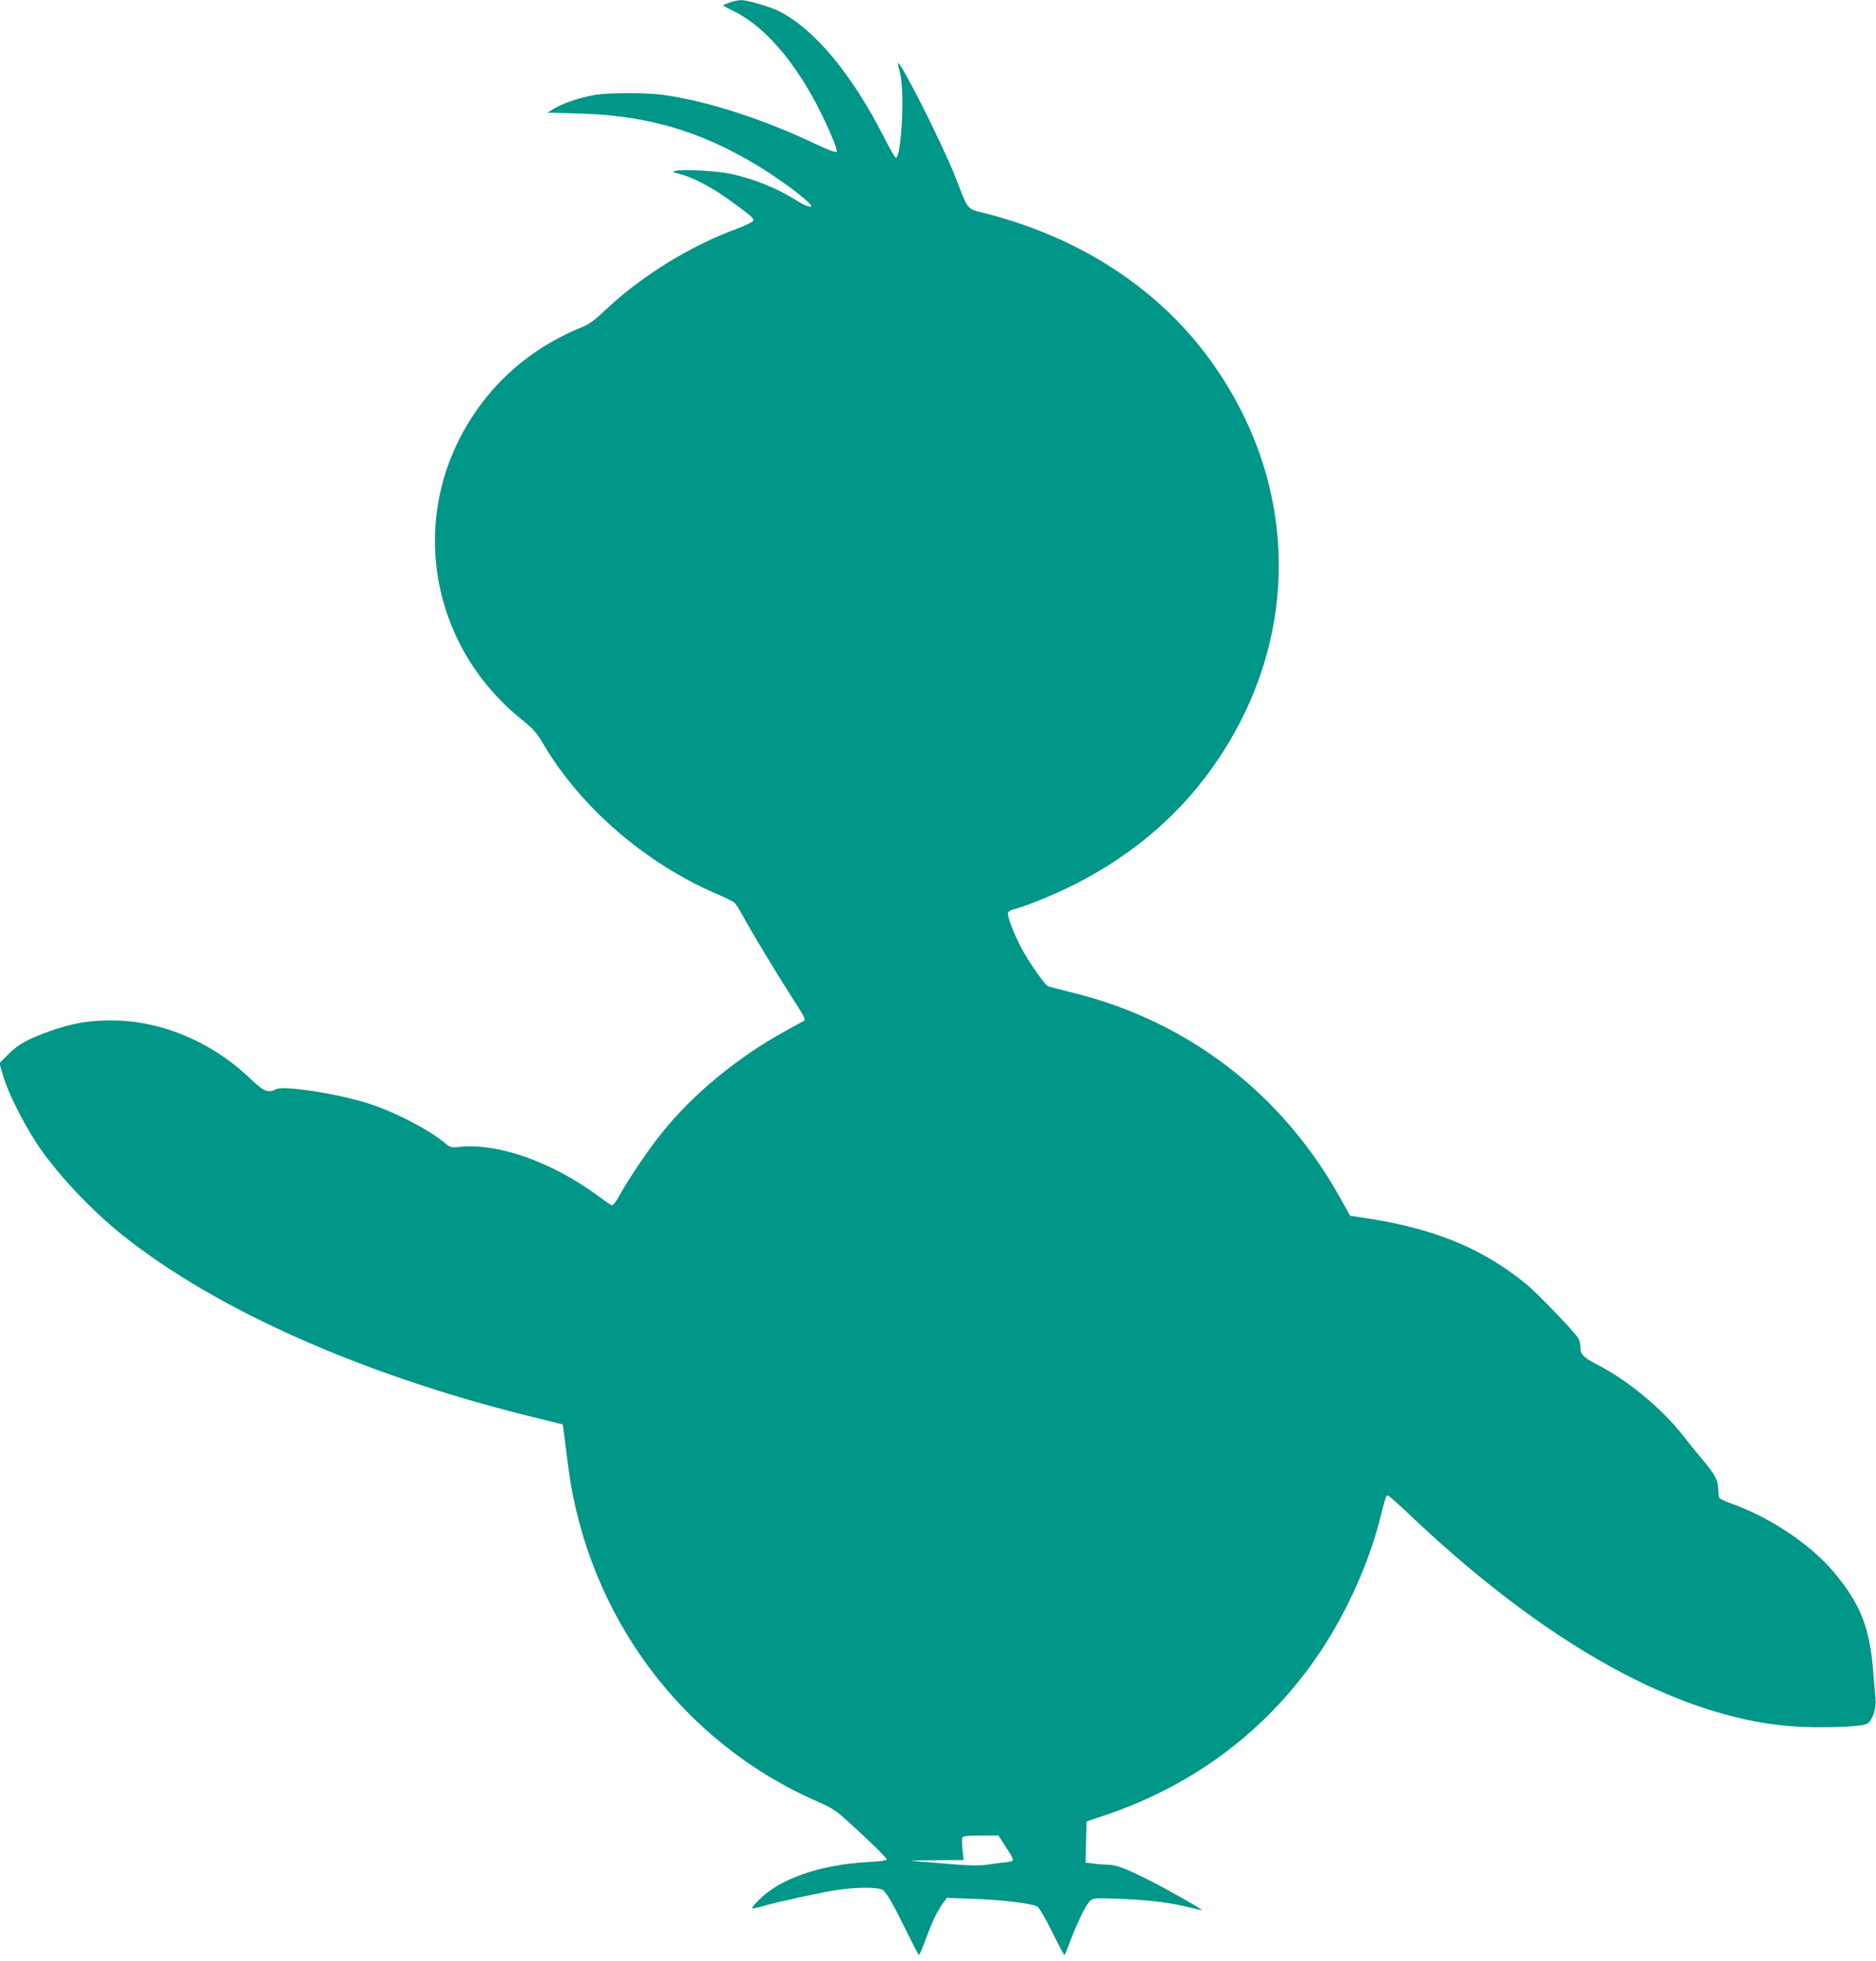 <?xml version="1.0" standalone="no"?>
<!DOCTYPE svg PUBLIC "-//W3C//DTD SVG 20010904//EN"
 "http://www.w3.org/TR/2001/REC-SVG-20010904/DTD/svg10.dtd">
<svg version="1.0" xmlns="http://www.w3.org/2000/svg"
 width="1225pt" height="1280pt" viewBox="0 0 1225 1280"
 preserveAspectRatio="xMidYMid meet">
<g transform="translate(0,1280) scale(0.1,-0.1)"
fill="#009688" stroke="none">
<path d="M4766 12784 c-22 -8 -41 -16 -44 -18 -2 -2 26 -18 61 -35 183 -87
360 -277 516 -551 79 -139 176 -359 164 -371 -6 -6 -59 14 -139 52 -339 161
-703 279 -994 320 -106 15 -352 15 -443 0 -94 -16 -207 -53 -264 -87 l-48 -29
210 -6 c404 -12 723 -96 1060 -281 157 -85 365 -230 440 -305 36 -36 -12 -27
-78 15 -133 84 -279 143 -438 178 -84 18 -312 31 -355 19 -27 -7 -26 -8 26
-21 84 -21 205 -85 321 -168 144 -104 163 -121 157 -137 -3 -8 -52 -32 -109
-53 -303 -111 -622 -309 -852 -526 -74 -70 -110 -97 -159 -116 -361 -147 -640
-406 -808 -749 -305 -622 -134 -1368 414 -1809 78 -63 99 -86 145 -164 242
-409 659 -771 1119 -971 62 -26 118 -54 126 -61 9 -6 34 -46 57 -88 61 -113
240 -408 333 -551 65 -101 78 -126 66 -133 -8 -5 -64 -36 -125 -69 -311 -171
-604 -413 -808 -669 -84 -104 -212 -294 -268 -396 -26 -48 -46 -73 -55 -70 -7
3 -46 29 -86 59 -307 226 -661 350 -914 321 -44 -5 -54 -2 -80 19 -108 91
-321 203 -496 261 -196 65 -566 124 -616 97 -51 -27 -80 -15 -173 74 -251 238
-579 375 -902 375 -147 0 -248 -17 -390 -66 -151 -53 -219 -90 -283 -155 l-58
-58 28 -93 c29 -99 125 -291 211 -423 123 -191 360 -444 572 -612 605 -481
1554 -903 2634 -1172 l234 -58 7 -54 c4 -30 17 -128 28 -219 127 -975 744
-1804 1632 -2190 108 -48 113 -51 279 -205 93 -86 169 -163 169 -169 0 -9 -35
-15 -122 -19 -312 -17 -577 -108 -714 -249 -27 -26 -46 -50 -43 -53 3 -2 36 4
73 15 109 31 372 88 483 105 124 18 259 19 293 2 26 -13 65 -79 173 -299 34
-70 65 -127 68 -128 3 0 23 46 44 103 44 119 77 188 113 236 l25 34 171 -6
c187 -6 389 -31 421 -51 11 -7 54 -81 95 -164 41 -83 77 -151 80 -152 3 0 21
41 39 92 46 121 103 239 130 262 19 18 33 19 193 13 187 -7 333 -25 455 -56
43 -11 78 -19 80 -17 5 5 -243 145 -362 204 -139 69 -201 92 -253 92 -20 0
-61 3 -90 7 l-53 6 3 135 3 134 125 42 c586 198 1069 565 1405 1071 170 256
315 578 385 858 38 148 41 157 51 157 6 0 77 -62 157 -139 946 -894 1849
-1368 2617 -1374 215 -2 343 8 364 27 32 29 54 100 48 159 -3 29 -10 112 -16
186 -22 279 -85 436 -257 641 -151 179 -412 355 -664 445 -41 14 -78 32 -82
38 -4 7 -8 32 -8 55 0 59 -19 95 -98 190 -37 43 -96 116 -131 161 -137 175
-350 353 -547 457 -107 56 -124 72 -124 122 0 18 -5 43 -12 55 -19 37 -269
296 -343 357 -294 240 -618 370 -1095 437 l-54 8 -64 115 c-378 681 -993 1154
-1740 1339 -89 22 -166 42 -171 46 -25 15 -131 169 -173 250 -55 108 -93 209
-85 229 3 8 19 17 36 21 63 14 269 97 391 159 400 201 719 480 951 830 519
782 519 1730 0 2512 -337 509 -863 869 -1516 1039 -139 36 -117 11 -207 240
-80 206 -358 758 -374 743 -2 -2 4 -31 13 -63 32 -117 10 -555 -28 -555 -4 0
-38 57 -73 128 -215 421 -455 710 -691 830 -58 29 -205 72 -246 71 -18 0 -52
-7 -73 -15z m1800 -12035 c64 -101 64 -96 -3 -104 -32 -3 -85 -10 -118 -15
-39 -7 -105 -6 -190 0 -71 6 -177 14 -235 19 -102 8 -99 8 84 10 l188 1 -7 69
c-4 39 -4 75 0 80 4 7 51 11 121 11 l114 0 46 -71z"/>
</g>
</svg>
